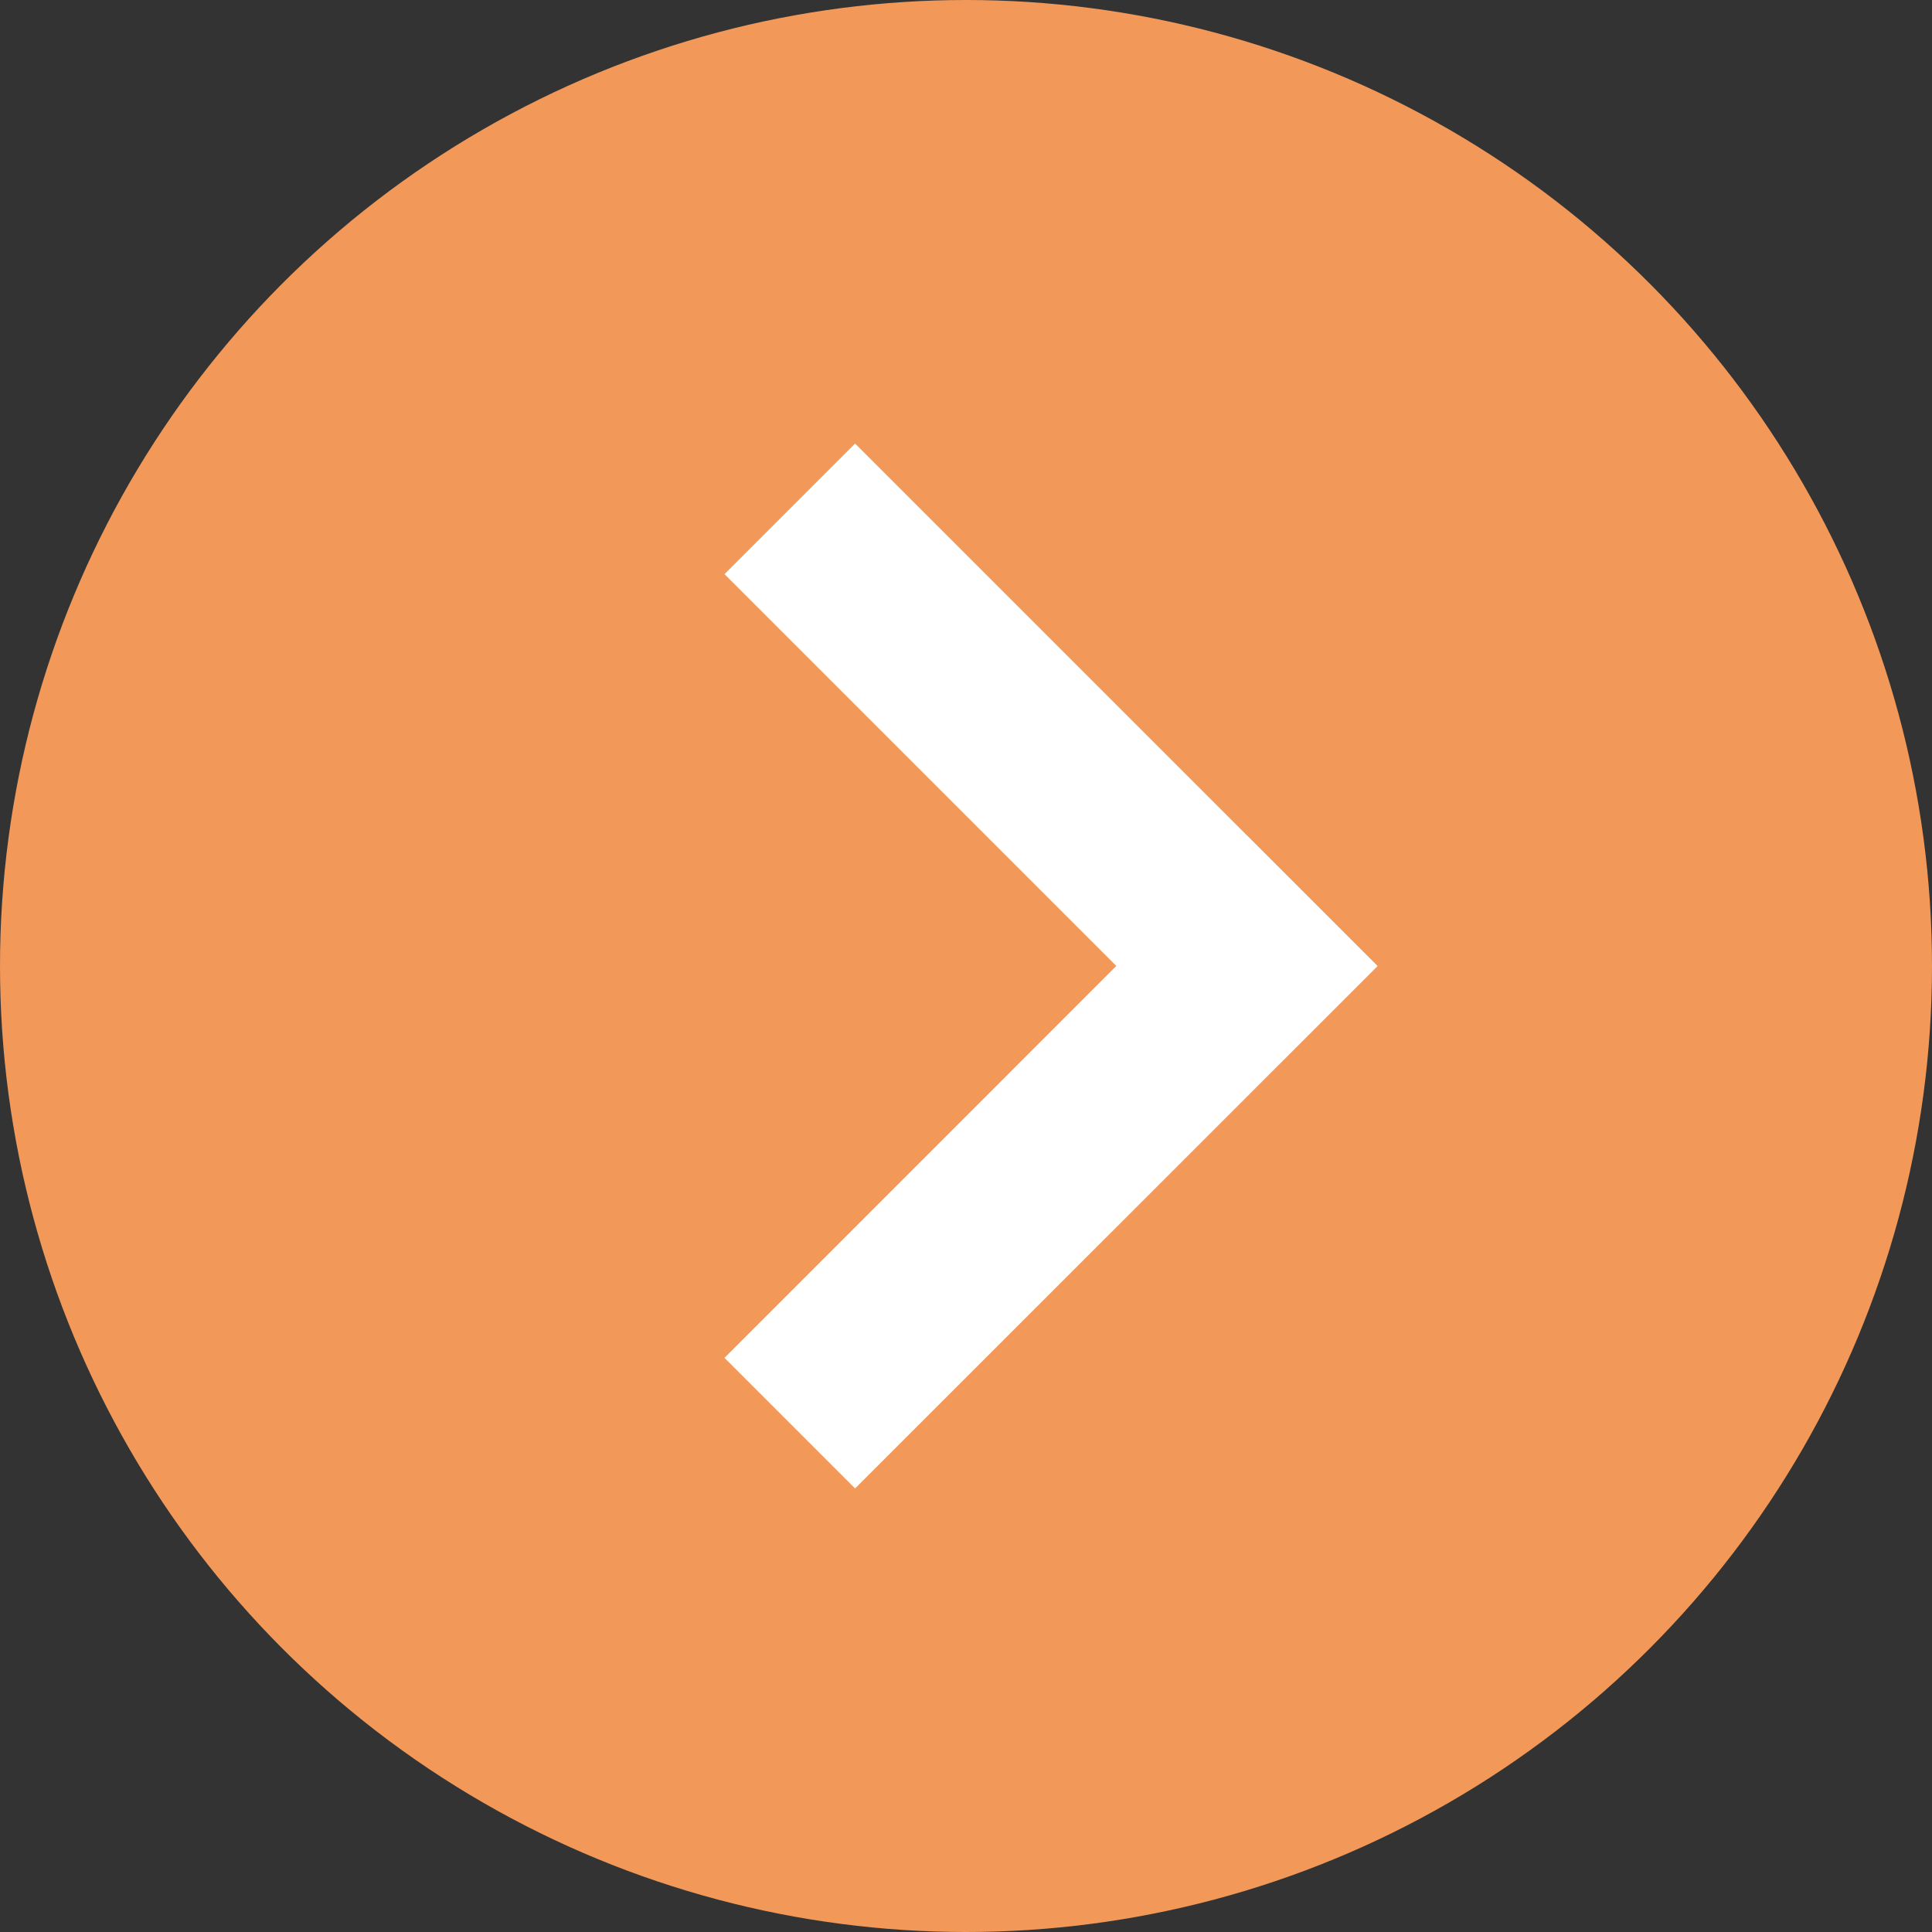 <svg width="12" height="12" viewBox="0 0 12 12" fill="none" xmlns="http://www.w3.org/2000/svg">
<rect x="0" y="0" width="12" height="12" fill="#333333" stroke="none"/>
<circle cx="6" cy="6" r="6" fill="#F29859"/>
<path d="M5.311 2.755L4.5 3.566L7.744 6.81L8.555 5.999L5.311 2.755Z" fill="white"/>
<path d="M7.744 5.189L4.5 8.434L5.311 9.245L8.556 6.001L7.744 5.189Z" fill="white"/>
</svg>
